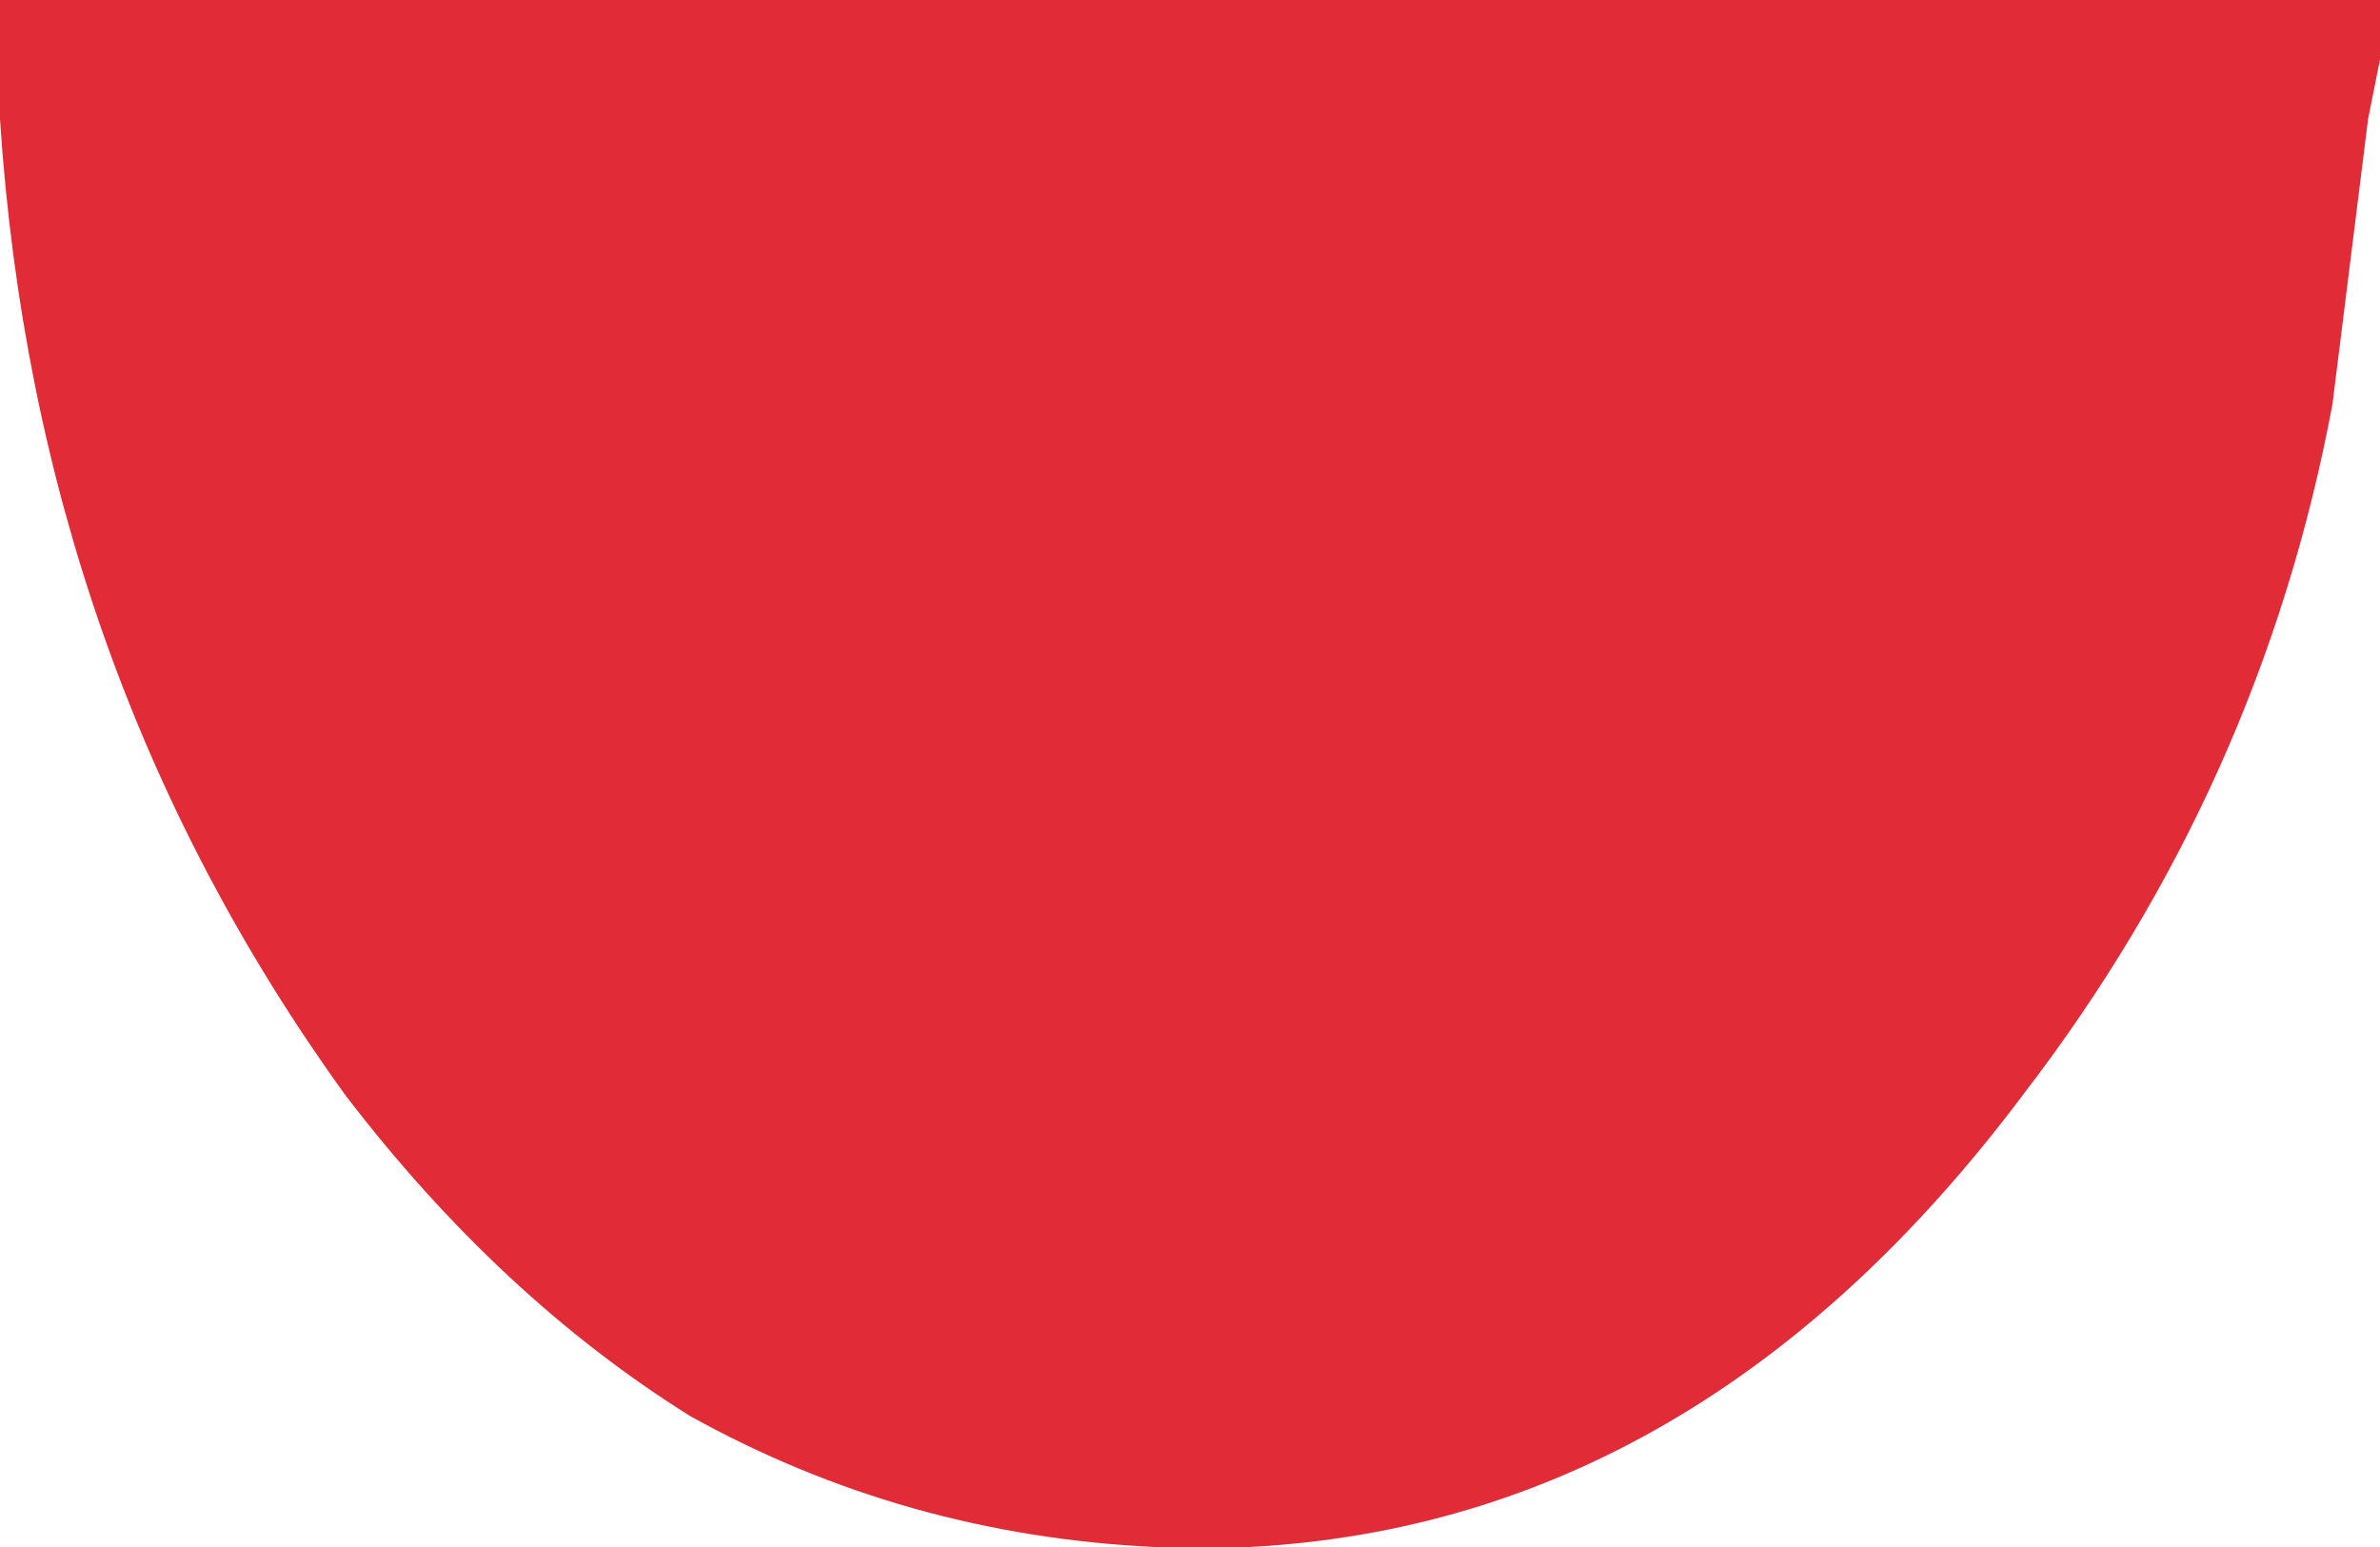 <?xml version="1.0" encoding="UTF-8" standalone="no"?>
<svg xmlns:xlink="http://www.w3.org/1999/xlink" height="6.5px" width="10.0px" xmlns="http://www.w3.org/2000/svg">
  <g transform="matrix(1.0, 0.0, 0.0, 1.0, 5.0, 6.5)">
    <path d="M4.8 -4.8 Q4.5 -3.2 3.5 -1.9 2.15 -0.1 0.25 0.0 L0.1 0.0 0.0 0.0 -0.15 0.0 Q-1.2 -0.05 -2.1 -0.55 -2.9 -1.05 -3.55 -1.9 -4.85 -3.7 -5.0 -6.0 L-5.0 -6.25 -5.0 -6.5 5.0 -6.5 5.0 -6.25 4.95 -6.0 4.8 -4.8" fill="#e12b36" fill-rule="evenodd" stroke="none"/>
  </g>
</svg>
